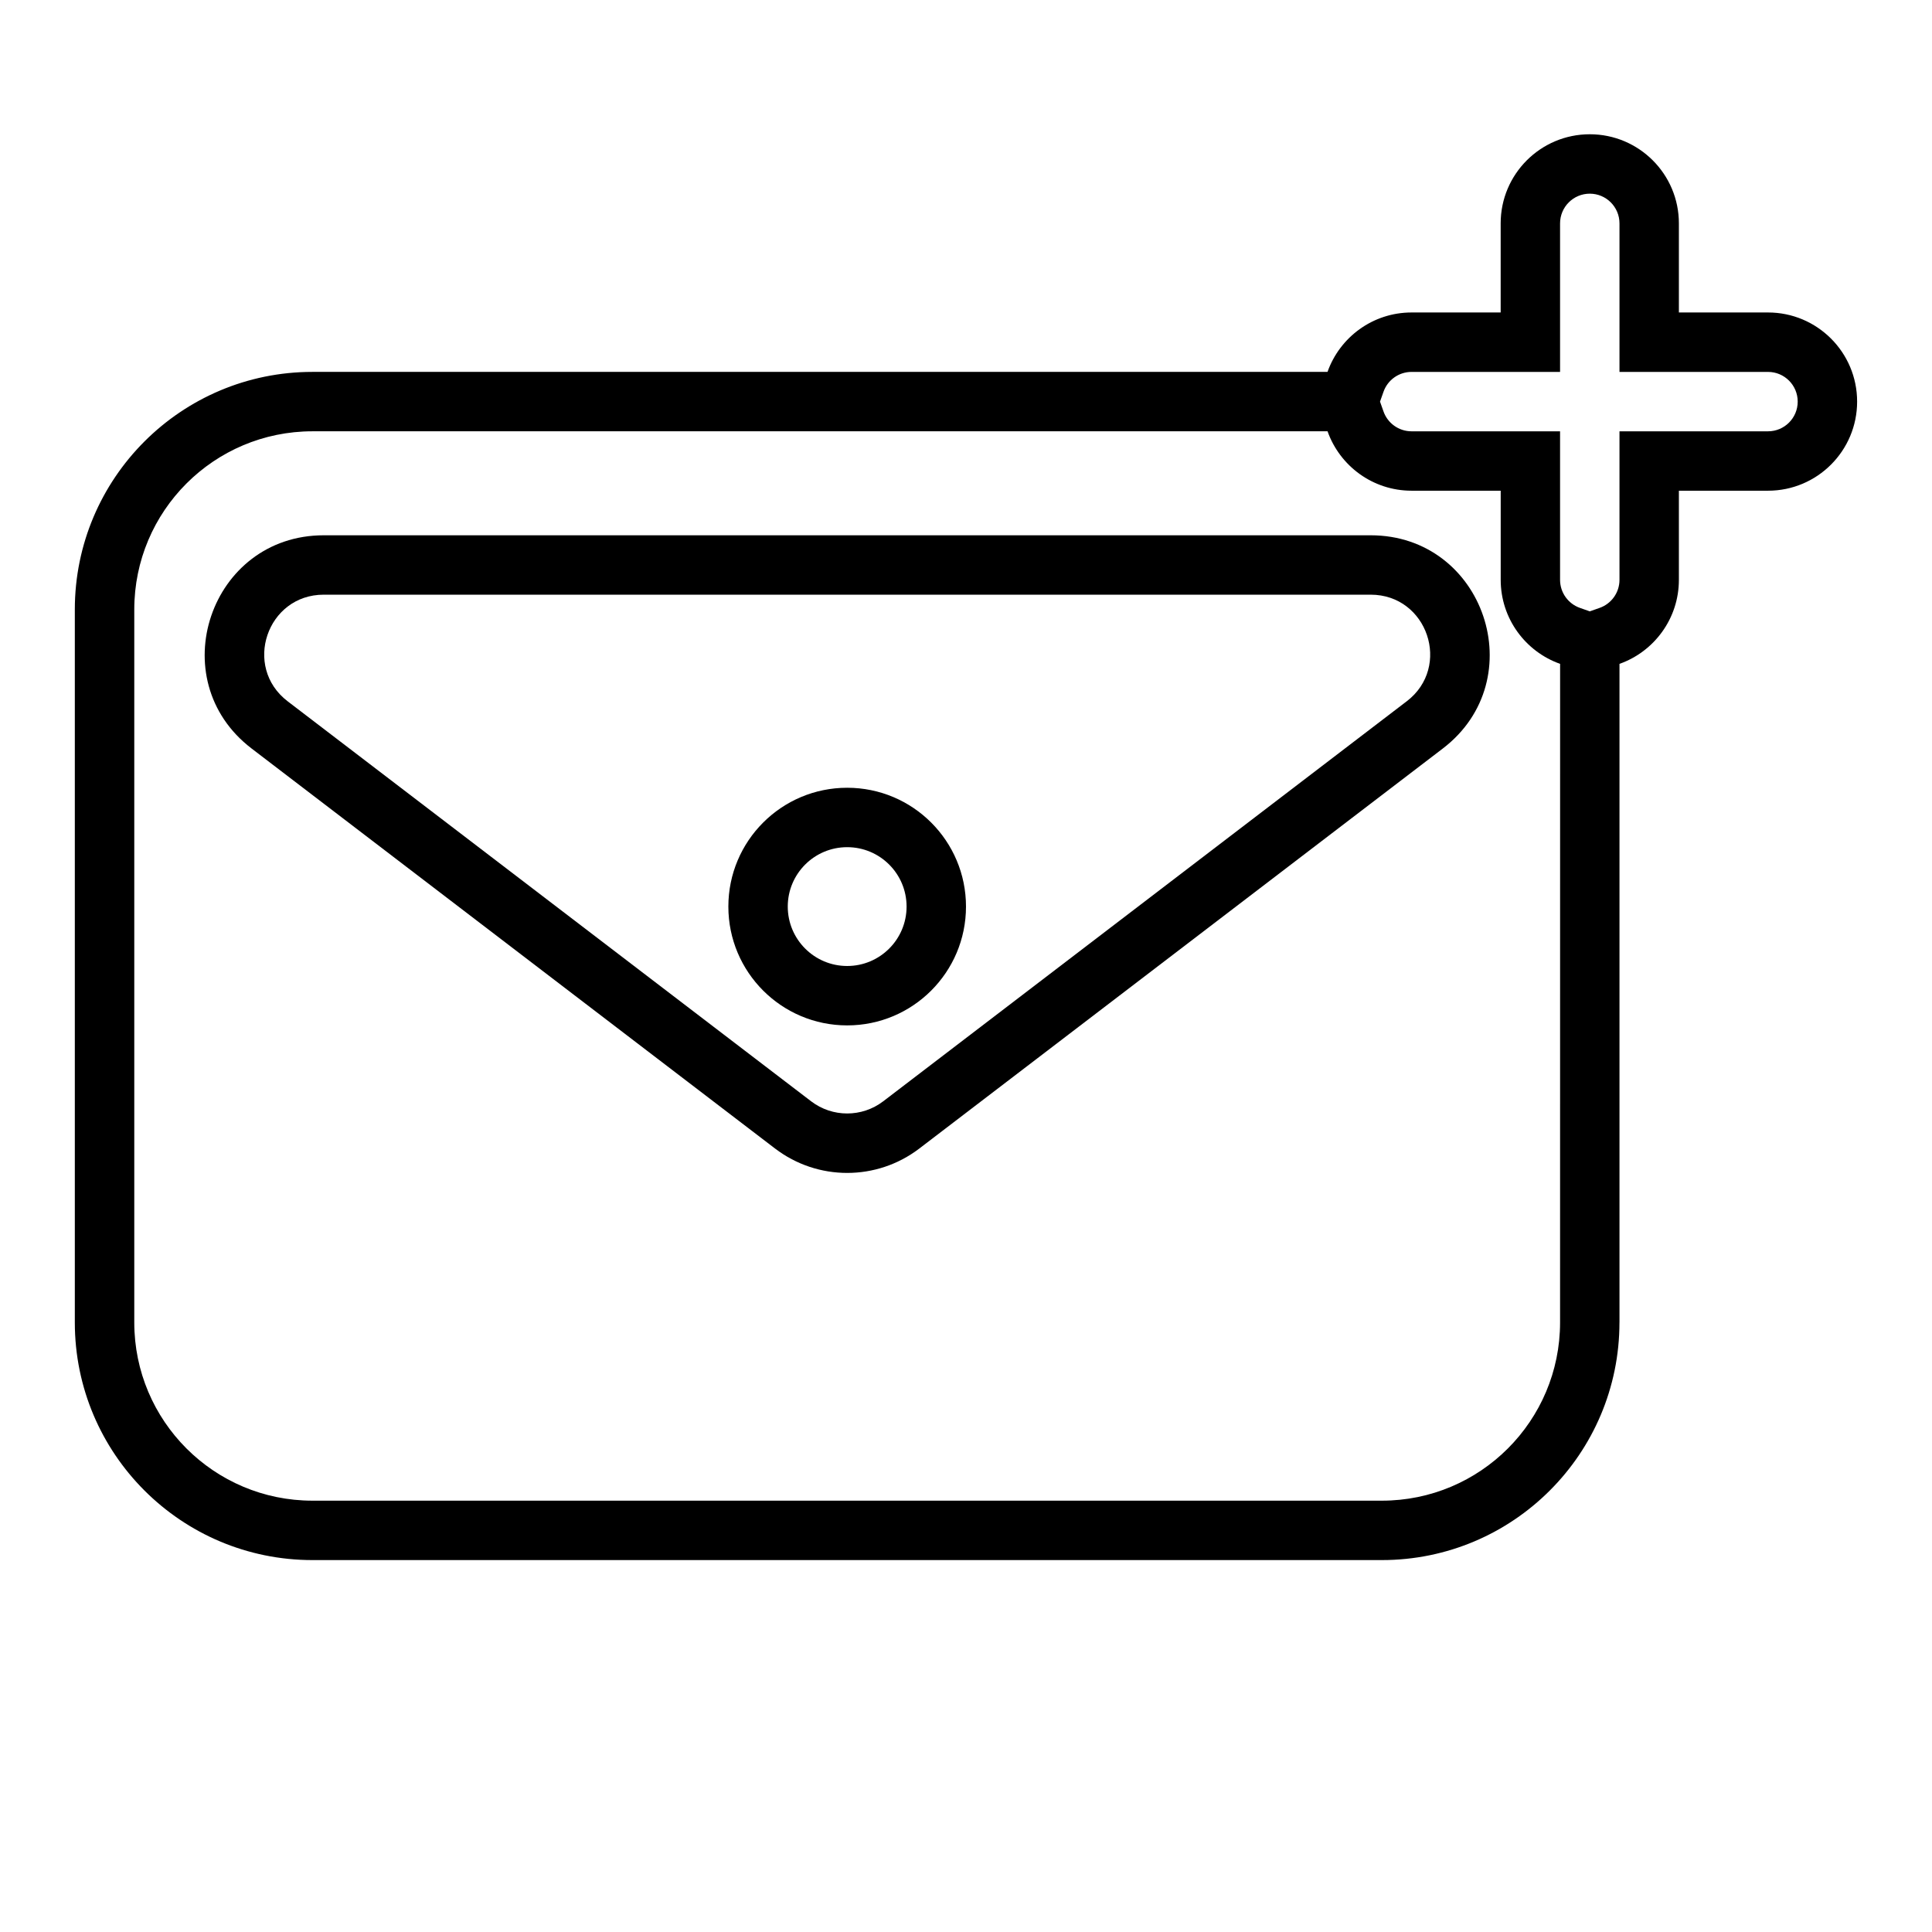 <?xml version="1.0" encoding="UTF-8"?>
<!-- Uploaded to: SVG Repo, www.svgrepo.com, Generator: SVG Repo Mixer Tools -->
<svg fill="#000000" width="800px" height="800px" version="1.1" viewBox="144 144 512 512" xmlns="http://www.w3.org/2000/svg">
 <g fill-rule="evenodd">
  <path d="m368.51 415.74c17.391 0 31.488-14.098 31.488-31.488s-14.098-31.488-31.488-31.488-31.488 14.098-31.488 31.488 14.098 31.488 31.488 31.488zm0-15.742c8.695 0 15.742-7.051 15.742-15.746 0-8.695-7.047-15.742-15.742-15.742-8.695 0-15.746 7.047-15.746 15.742 0 8.695 7.051 15.746 15.746 15.746z"/>
  <path d="m387.63 448.37c-11.289 8.625-26.949 8.625-38.238 0l-138.72-106.01c-23.93-18.285-10.996-56.504 19.121-56.504h277.45c30.117 0 43.047 38.219 19.117 56.508zm129.16-118.52-138.72 106c-5.644 4.312-13.477 4.312-19.121 0l-138.72-106c-11.965-9.145-5.496-28.254 9.562-28.254h277.45c15.059 0 21.523 19.109 9.559 28.254z"/>
  <path d="m573.18 494.46v-174.53c9.172-3.242 15.742-11.988 15.742-22.27v-23.617h23.617c13.043 0 23.617-10.574 23.617-23.617 0-13.043-10.574-23.617-23.617-23.617h-23.617v-23.613c0-13.043-10.574-23.617-23.613-23.617-13.043 0-23.617 10.574-23.617 23.617v23.613h-23.617c-10.281 0-19.027 6.574-22.27 15.746h-269c-34.781 0-62.977 28.195-62.977 62.977v188.93c0 34.781 28.195 62.977 62.977 62.977h283.39c34.781 0 62.977-28.195 62.977-62.977zm0-251.9h39.359c4.348 0 7.871 3.523 7.871 7.871 0 4.348-3.523 7.871-7.871 7.871h-39.359v39.363c0 3.402-2.168 6.34-5.246 7.426l-2.625 0.926-2.629-0.926c-3.078-1.086-5.246-4.023-5.246-7.426v-39.363h-39.359c-3.402 0-6.34-2.168-7.426-5.246l-0.93-2.625 0.93-2.625c1.086-3.078 4.023-5.246 7.426-5.246h39.359v-39.359c0-4.348 3.527-7.875 7.875-7.875 4.344 0 7.871 3.527 7.871 7.875zm-15.746 251.9c0 26.09-21.145 47.234-47.23 47.234h-283.39c-26.086 0-47.23-21.145-47.23-47.234v-188.93c0-26.086 21.145-47.234 47.23-47.234h269c3.242 9.172 11.988 15.746 22.27 15.746h23.617v23.617c0 10.281 6.57 19.027 15.742 22.27z"/>
 </g>
</svg>